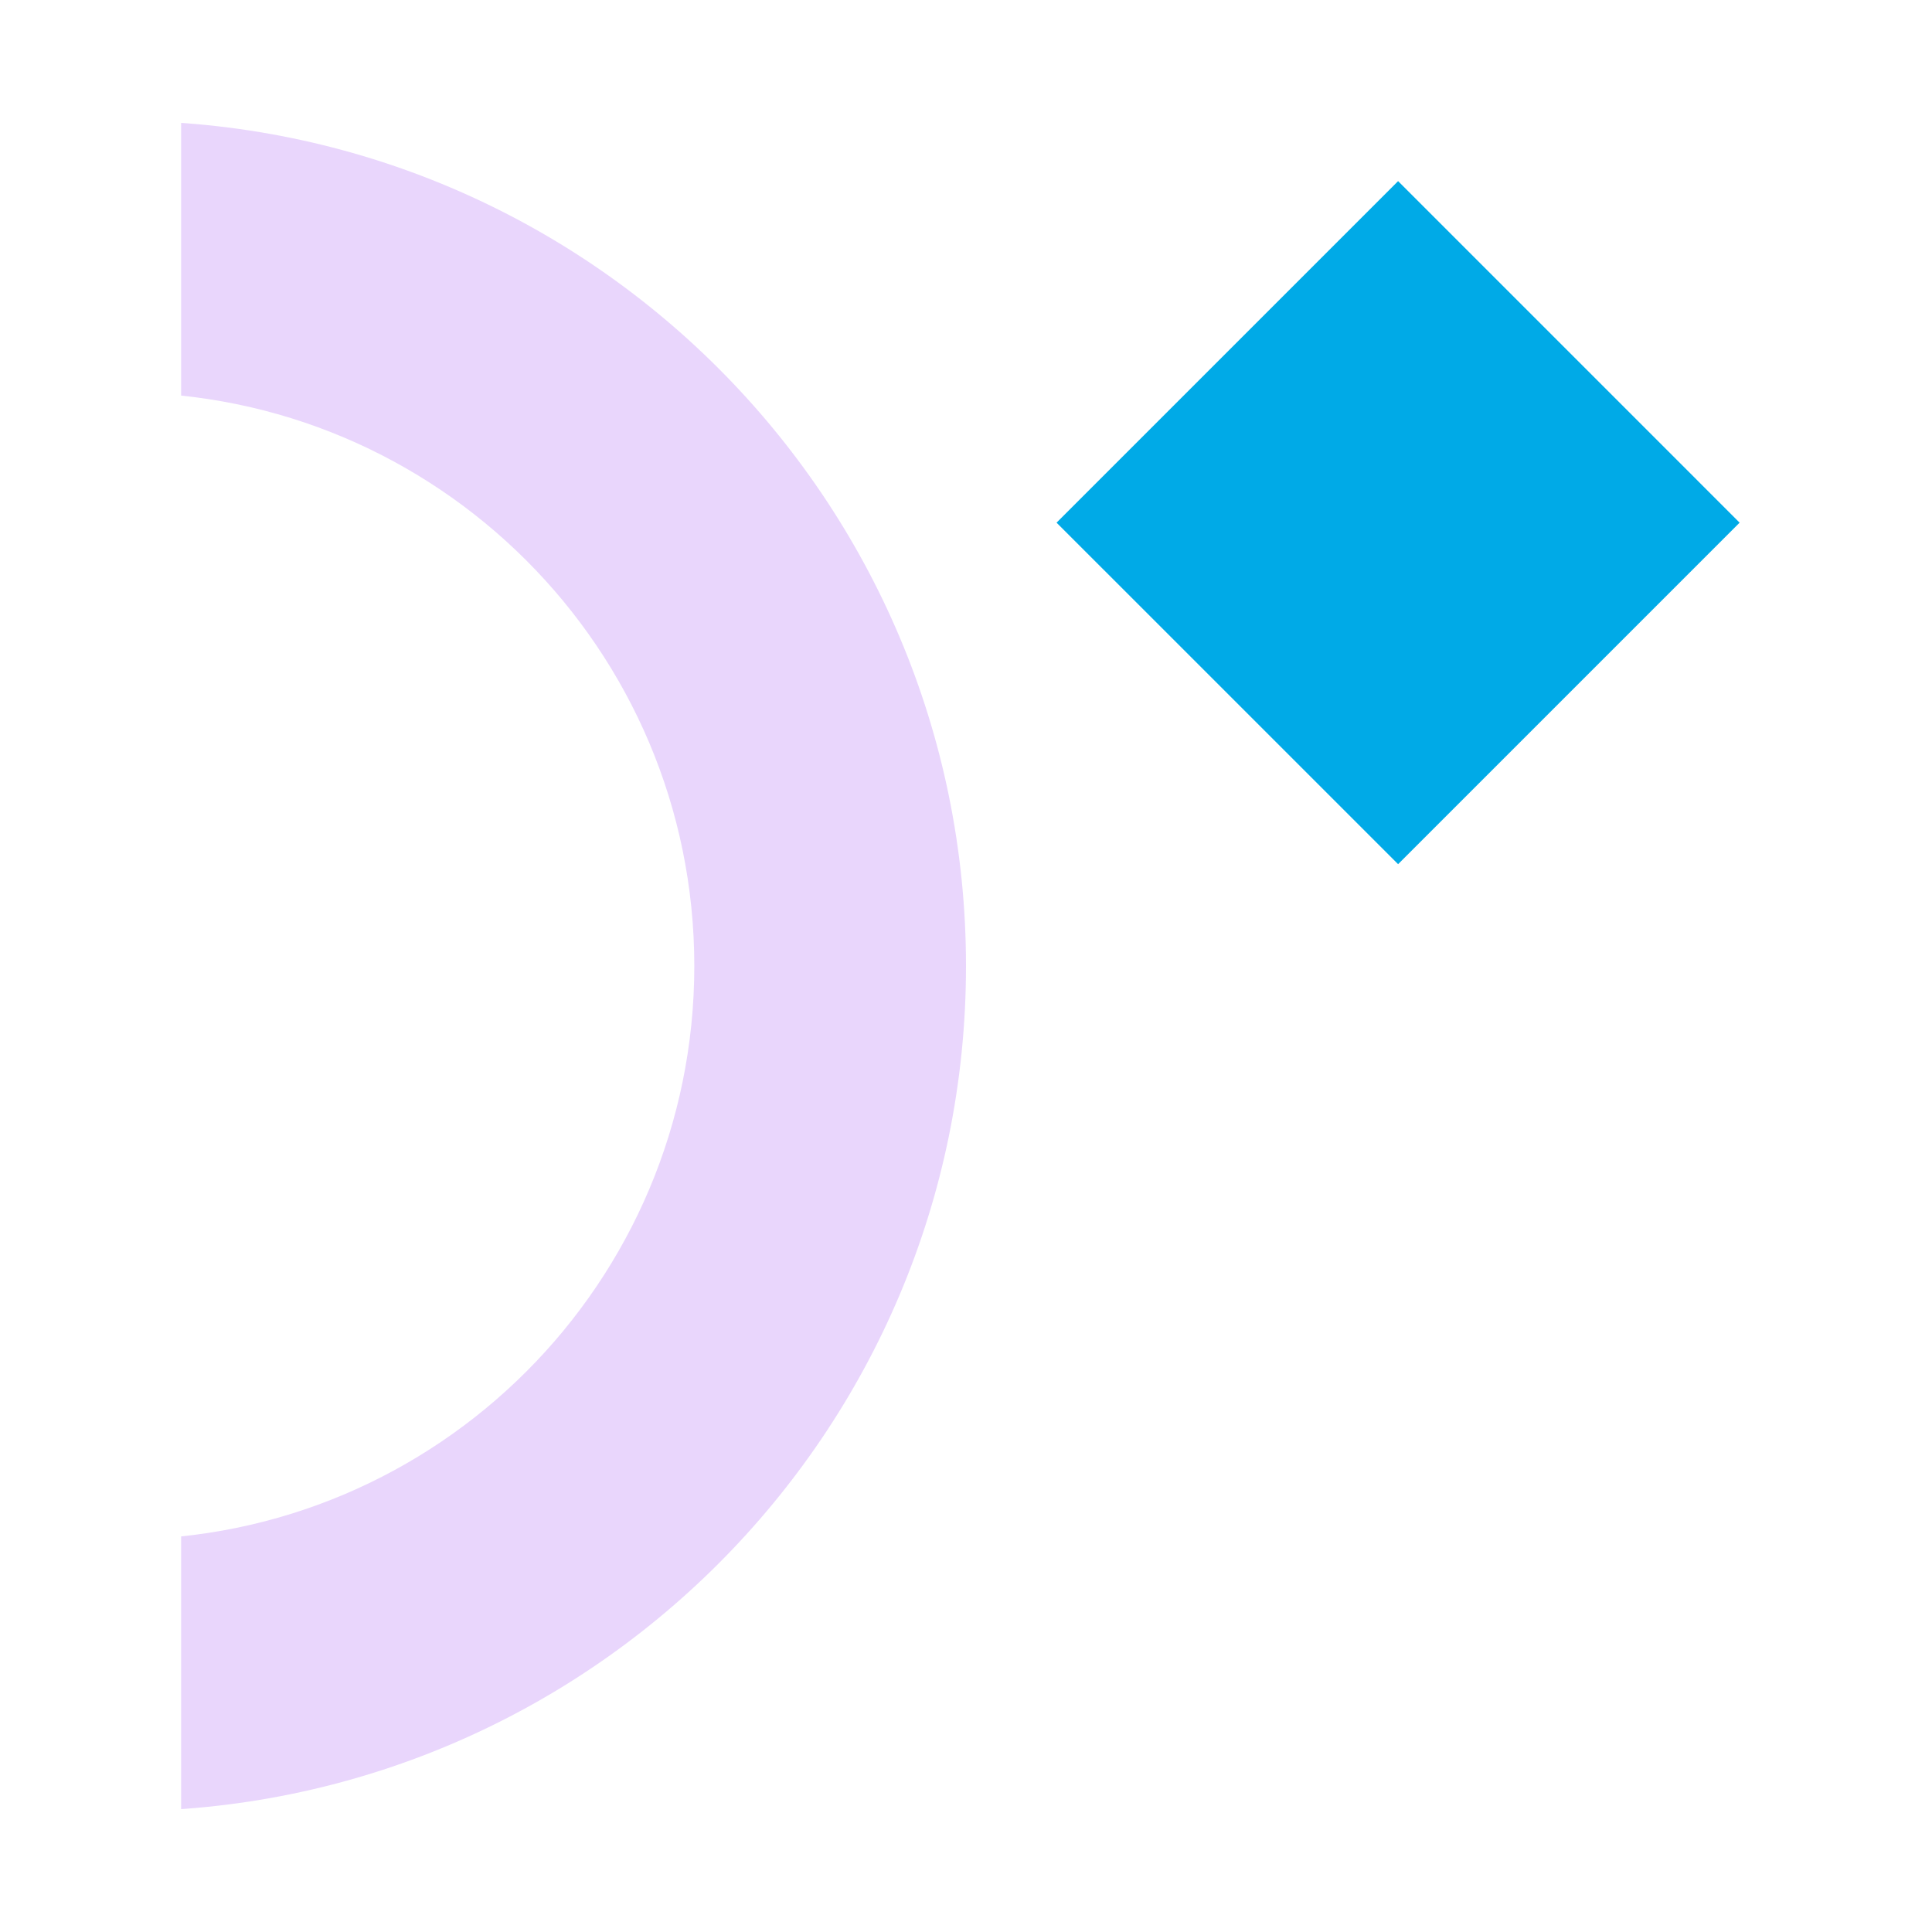 <svg width="64" height="64" viewBox="0 0 64 64" fill="none" xmlns="http://www.w3.org/2000/svg">
<g clip-path="url(#clip0_2092_19450)">
<path fill-rule="evenodd" clip-rule="evenodd" d="M-15 32C-15 42.493 -6.493 51 4 51C14.493 51 23 42.493 23 32C23 21.507 14.493 13 4 13C-6.493 13 -15 21.507 -15 32ZM-24 32C-24 47.464 -11.464 60 4 60C19.464 60 32 47.464 32 32C32 16.536 19.464 4 4 4C-11.464 4 -24 16.536 -24 32Z" fill="#E9D6FC"/>
</g>
<path d="M46.314 6L57.627 17.314L46.314 28.627L35 17.314L46.314 6Z" fill="#00AAE7"/>
<defs>
<clipPath id="clip0_2092_19450">
<rect width="56" height="26" fill="white" transform="translate(32 4) rotate(90)"/>
</clipPath>
</defs>
</svg>
